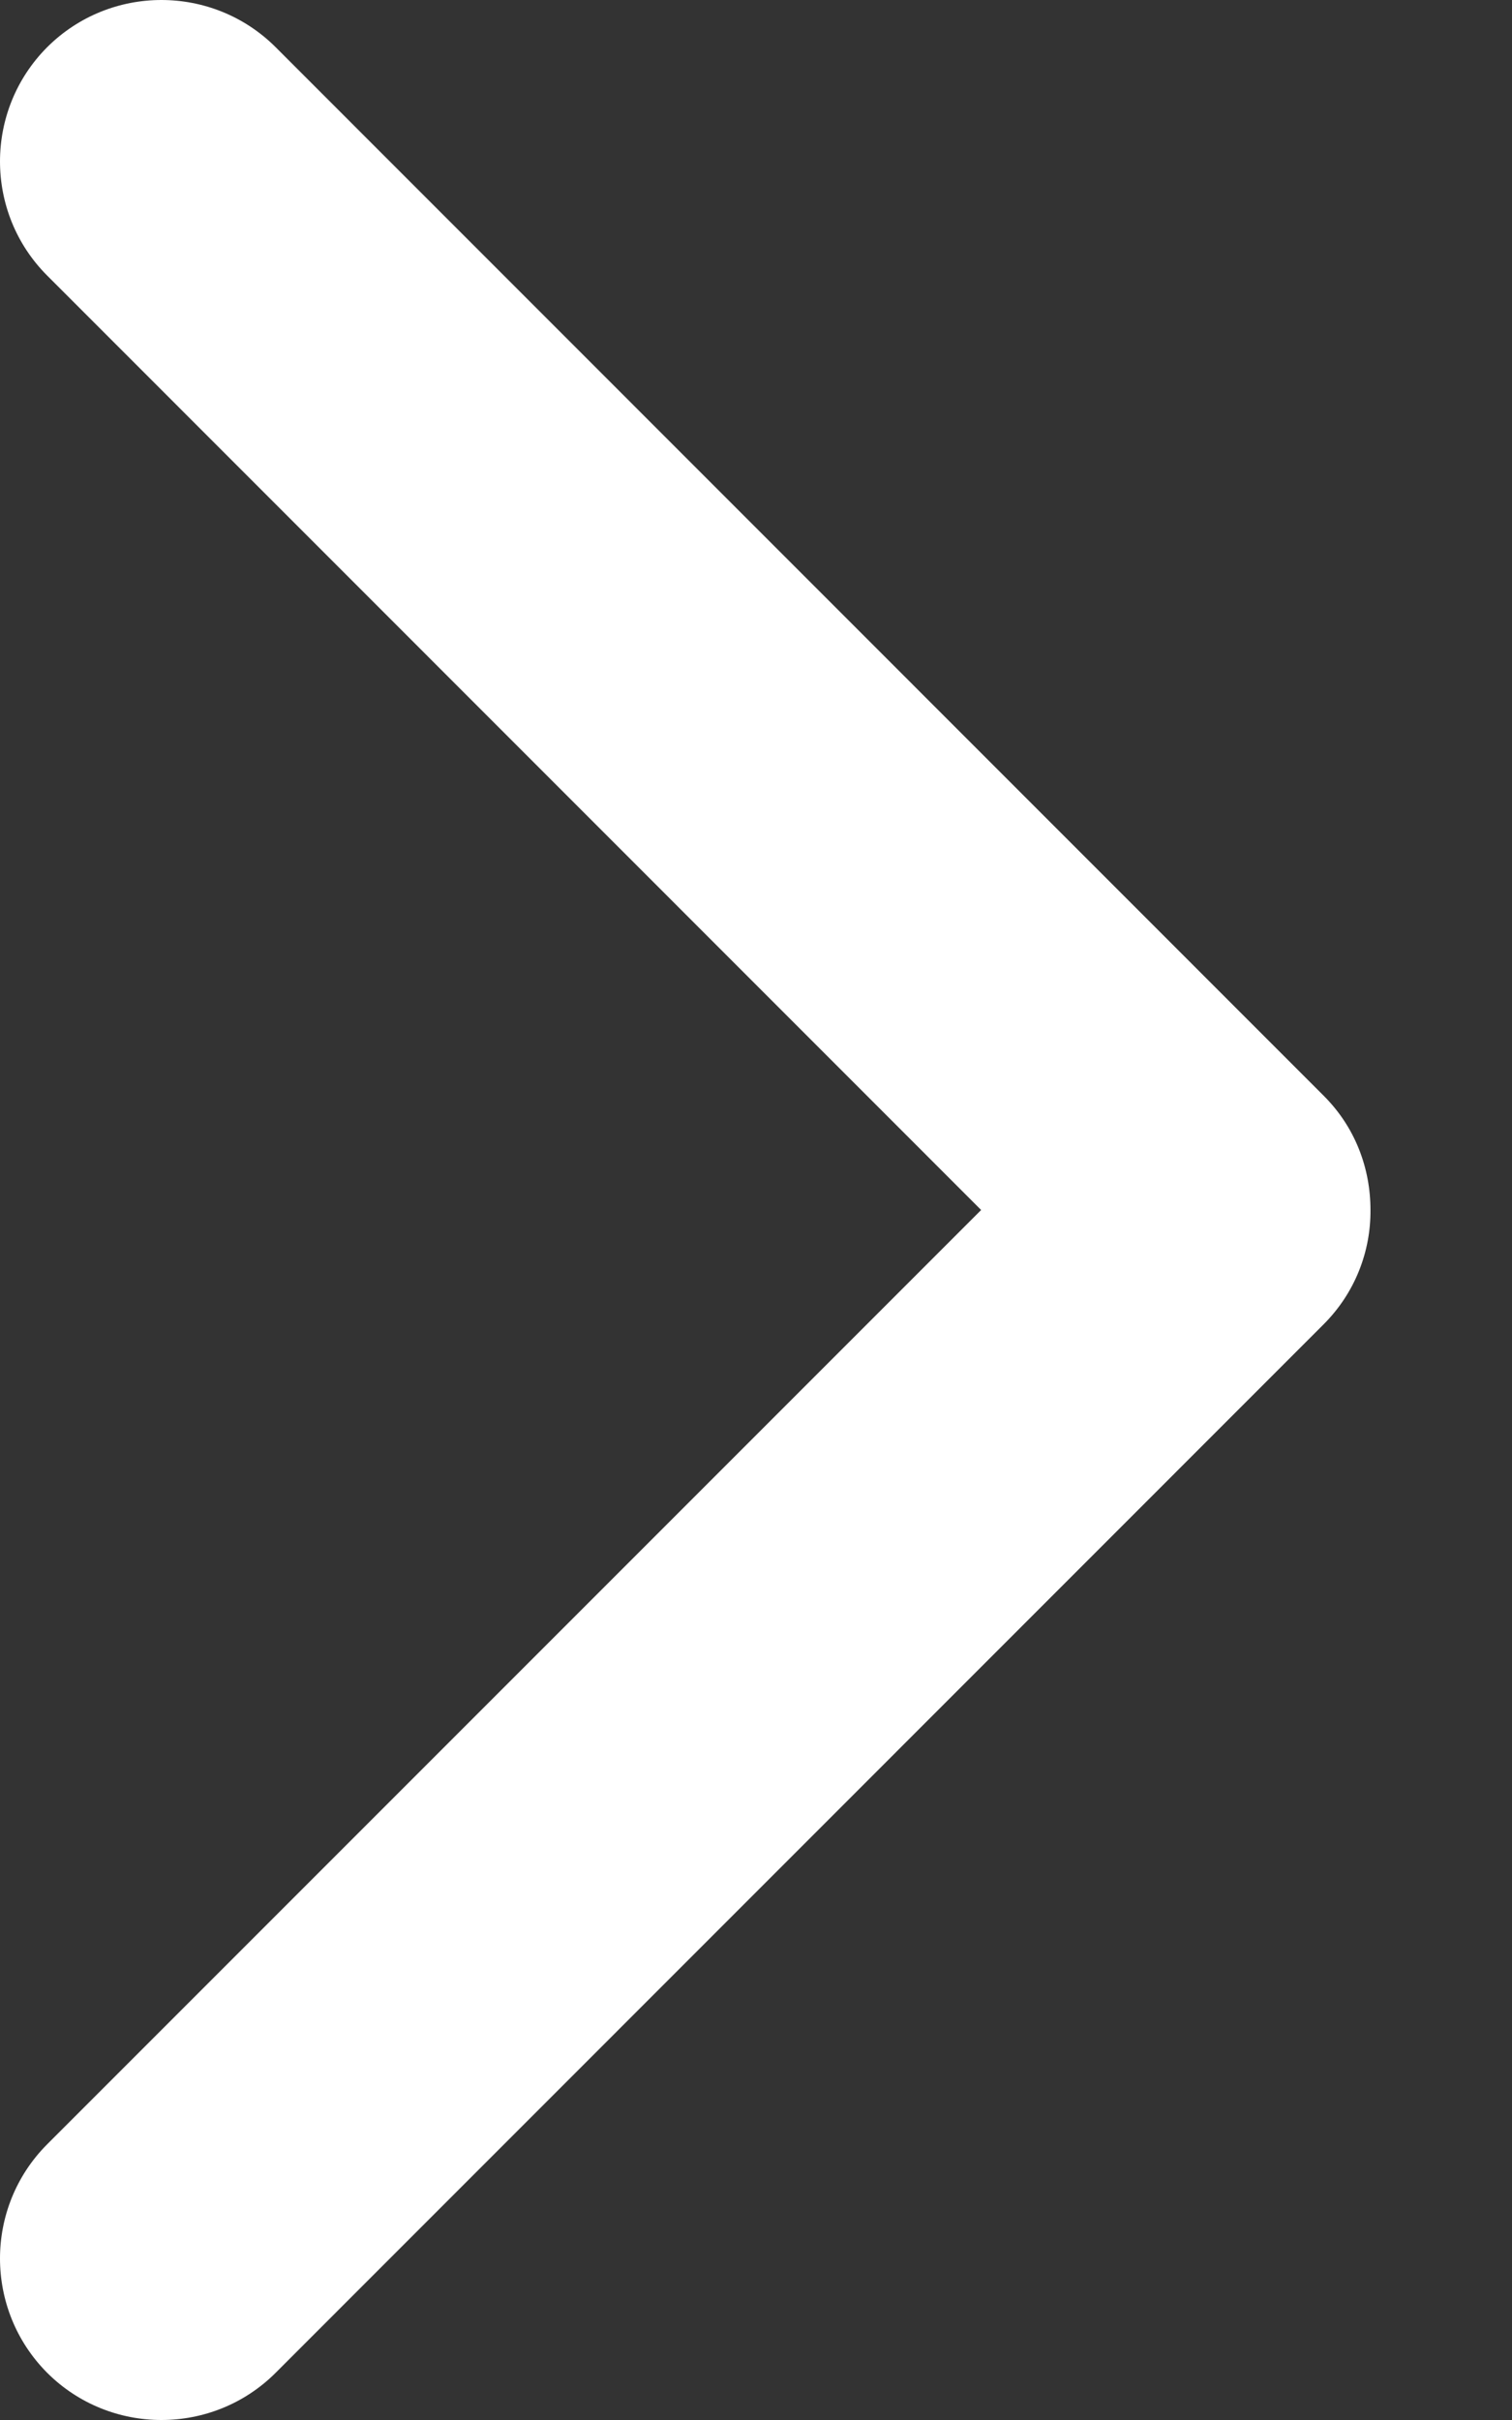 <?xml version="1.0" encoding="UTF-8" standalone="no"?>
<svg viewBox="0 0 10 16" version="1.1" xmlns="http://www.w3.org/2000/svg" xmlns:xlink="http://www.w3.org/1999/xlink">
    <rect x="0" y="0" width="10" height="16" fill="#333333" stroke="none"/>
    <!-- Generator: Sketch 46 (44423) - http://www.bohemiancoding.com/sketch -->
    <title>svg</title>
    <desc>Created with Sketch.</desc>
    <defs></defs>
    <g id="Symbols" stroke="none" stroke-width="1" fill="none" fill-rule="evenodd">
        <g id="[icons]/Icon/arrow/arrow-right-dark" transform="translate(-3, 0)" fill="#FFFFFF">
            <path d="M3.312,15.688 C3.729,16.104 4.406,16.104 4.823,15.688 L11.752,8.758 C11.963,8.548 12.066,8.273 12.064,8 C12.064,7.724 11.963,7.451 11.752,7.242 L4.823,0.312 C4.406,-0.104 3.729,-0.104 3.312,0.312 C2.896,0.729 2.896,1.406 3.312,1.822 L9.489,8 L3.312,14.177 C2.896,14.594 2.896,15.27 3.312,15.688" id="svg"></path>
        </g>
    </g>
</svg>